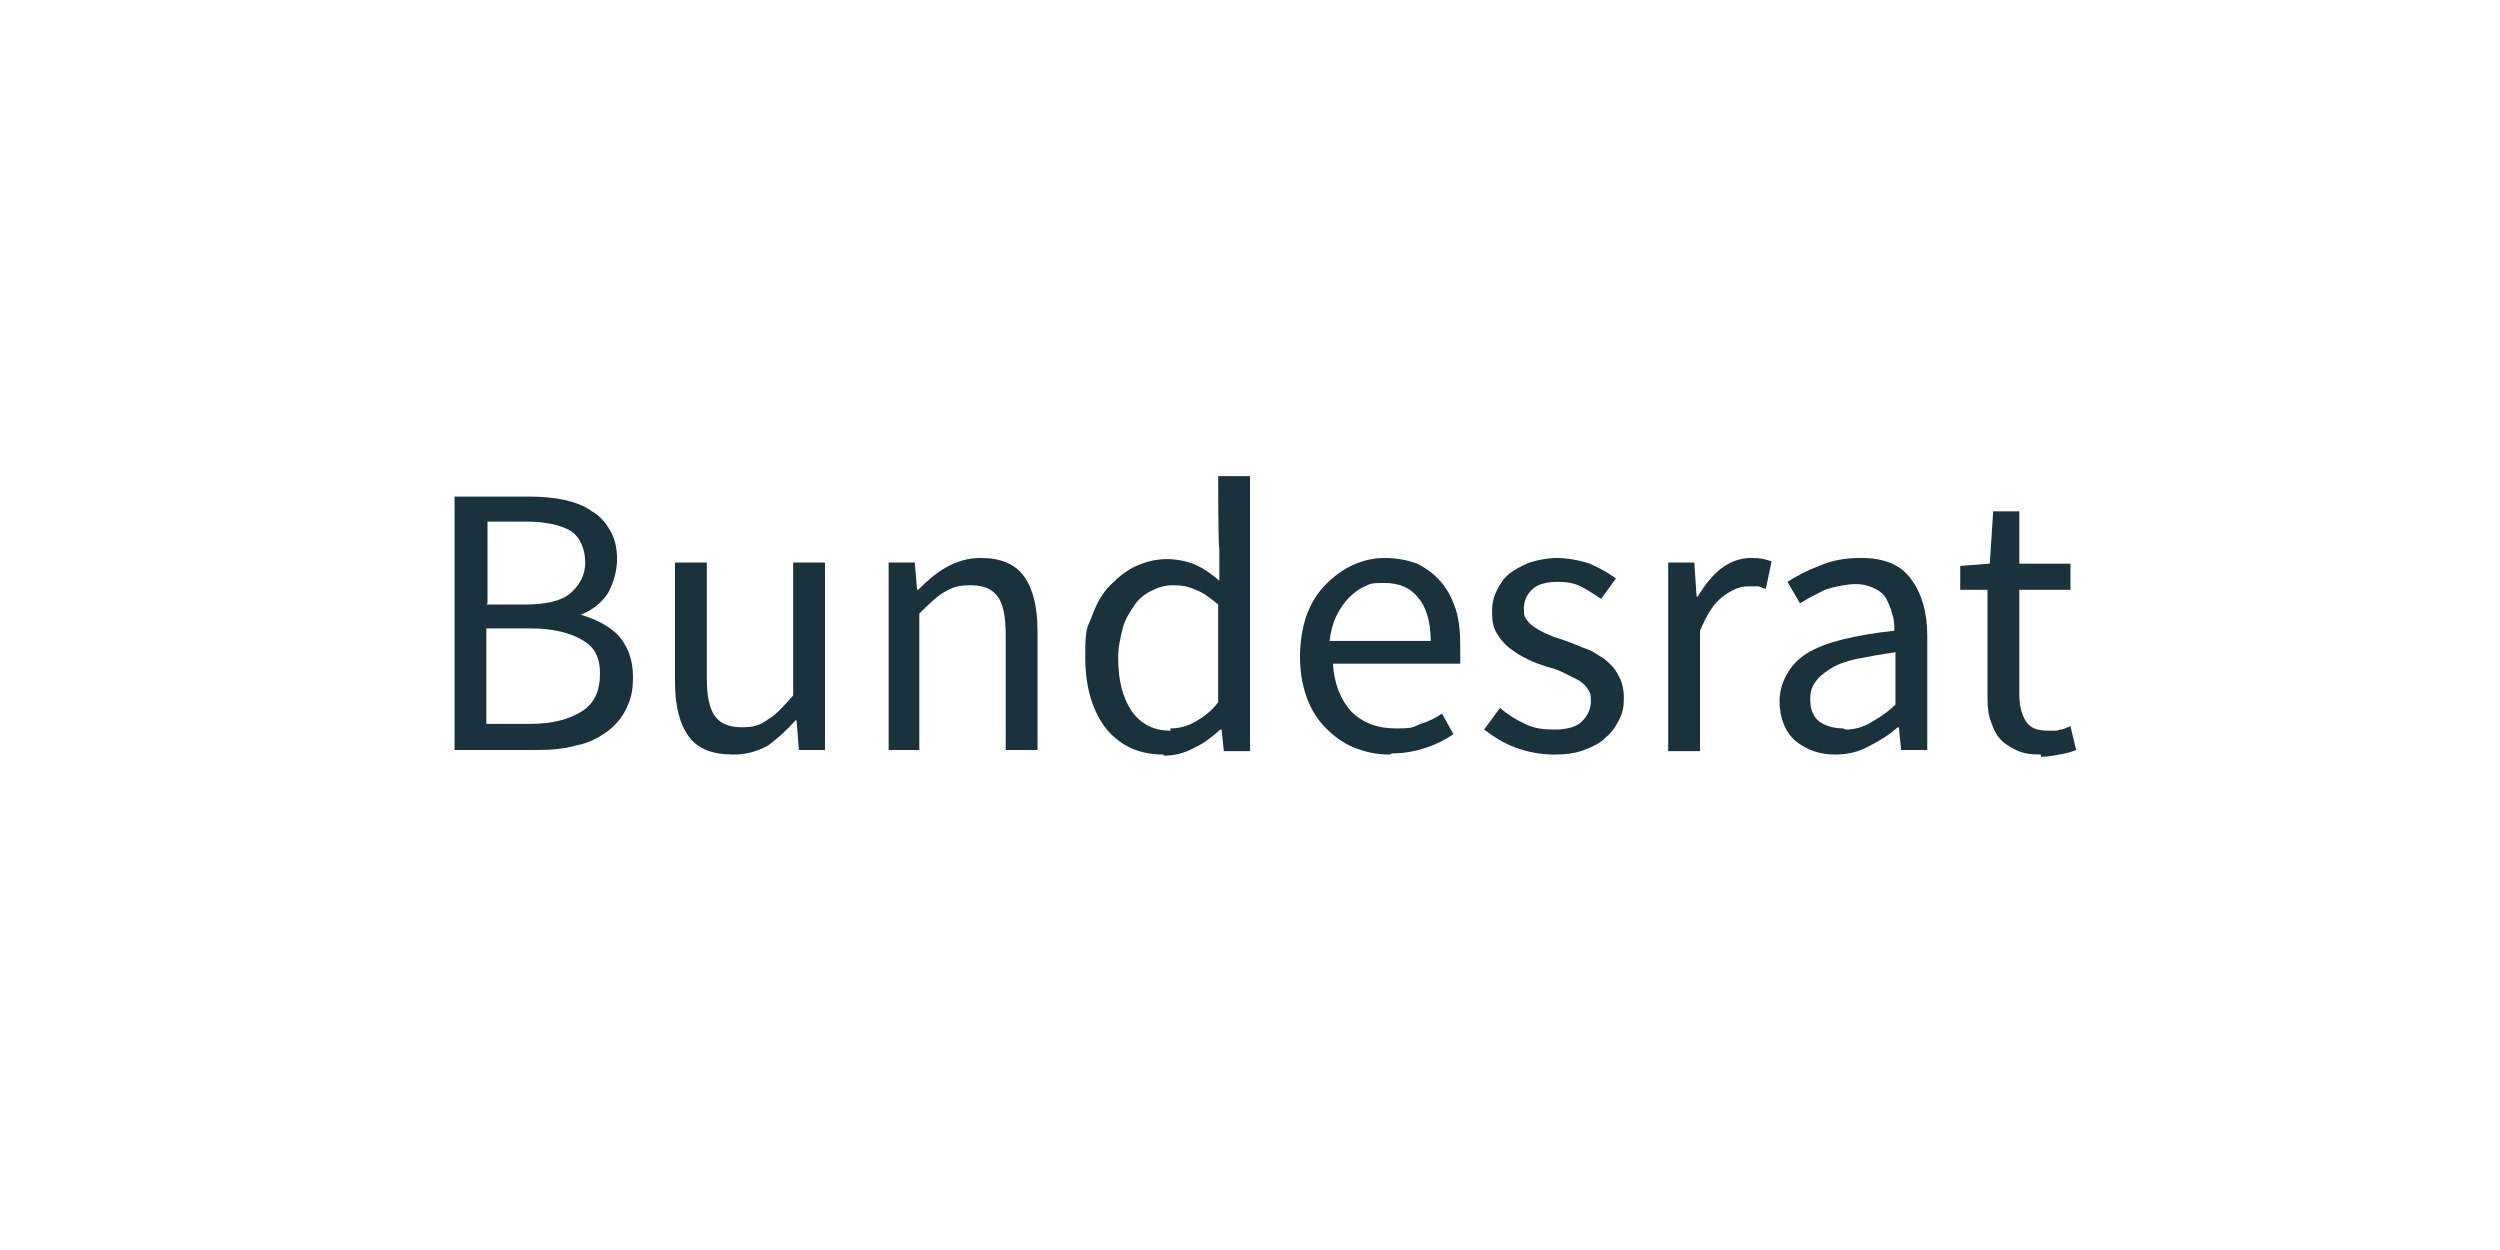 <?xml version="1.0" encoding="UTF-8"?>
<svg id="a" xmlns="http://www.w3.org/2000/svg" version="1.1" viewBox="0 0 220 110">
  <!-- Generator: Adobe Illustrator 29.0.0, SVG Export Plug-In . SVG Version: 2.1.0 Build 186)  -->
  <defs>
    <style>
      .st0 {
        fill: #19323c;
      }
    </style>
  </defs>
  <path class="st0" d="M40,66v-22.3h6.6c1.1,0,2.2.1,3.1.3s1.7.5,2.4,1c.7.4,1.2,1,1.6,1.7s.6,1.5.6,2.5-.3,2.1-.8,3c-.6.9-1.4,1.5-2.4,1.9h0c1.4.4,2.5,1,3.3,1.8.8.9,1.3,2.1,1.3,3.6s-.2,2-.6,2.9c-.4.8-1,1.5-1.7,2s-1.6,1-2.7,1.2c-1,.3-2.2.4-3.4.4h-7.1ZM42.8,53.2h3.3c1.9,0,3.3-.3,4.1-1,.8-.7,1.3-1.6,1.3-2.7s-.4-2.2-1.3-2.8c-.9-.5-2.2-.8-3.9-.8h-3.4v7.2ZM42.8,63.7h3.9c1.9,0,3.4-.4,4.5-1.1,1.1-.7,1.6-1.8,1.6-3.3s-.5-2.4-1.6-3c-1-.6-2.5-1-4.5-1h-3.9v8.4Z"/>
  <path class="st0" d="M64.5,66.4c-1.8,0-3.1-.5-3.9-1.6s-1.2-2.7-1.2-4.8v-10.5h2.8v10.1c0,1.6.2,2.7.7,3.4.5.7,1.3,1,2.4,1s1.6-.2,2.3-.7c.7-.4,1.4-1.2,2.2-2.1v-11.7h2.8v16.5h-2.3l-.2-2.6h-.1c-.8.9-1.6,1.6-2.4,2.2-.9.5-1.9.8-3,.8Z"/>
  <path class="st0" d="M78.2,66v-16.5h2.3l.2,2.4h.1c.8-.8,1.6-1.5,2.5-2,.9-.5,1.9-.8,3-.8,1.7,0,3,.5,3.8,1.6.8,1.1,1.2,2.7,1.2,4.8v10.5h-2.8v-10.1c0-1.6-.2-2.7-.7-3.4-.5-.7-1.3-1-2.4-1s-1.6.2-2.3.6c-.7.4-1.4,1.1-2.2,1.9v12h-2.8Z"/>
  <path class="st0" d="M102.4,66.4c-2.1,0-3.7-.7-5-2.2-1.2-1.5-1.9-3.6-1.9-6.4s.2-2.5.6-3.6c.4-1.1.9-2,1.6-2.7.7-.7,1.4-1.3,2.3-1.7.9-.4,1.8-.6,2.7-.6s1.8.2,2.5.5c.7.3,1.4.8,2.1,1.4v-2.8c-.1,0-.1-6.4-.1-6.4h2.8v24.2h-2.3l-.2-1.9h-.1c-.7.6-1.4,1.2-2.3,1.6-.9.5-1.8.7-2.7.7ZM103,64.1c.8,0,1.5-.2,2.2-.6.7-.4,1.4-.9,2-1.7v-8.6c-.7-.6-1.4-1.1-2-1.3-.6-.3-1.3-.4-2-.4s-1.3.2-1.9.5-1.1.7-1.5,1.3c-.4.6-.8,1.2-1,2-.2.8-.4,1.6-.4,2.6,0,2,.4,3.5,1.2,4.7.8,1.1,1.9,1.7,3.4,1.7Z"/>
  <path class="st0" d="M122.3,66.4c-1.1,0-2.1-.2-3.1-.6-1-.4-1.8-1-2.5-1.7-.7-.7-1.3-1.6-1.7-2.7s-.6-2.3-.6-3.6.2-2.6.6-3.7c.4-1.1,1-2,1.7-2.7.7-.7,1.5-1.3,2.4-1.7.9-.4,1.8-.6,2.8-.6s2,.2,2.8.5c.8.4,1.5.9,2.1,1.6.6.7,1,1.5,1.3,2.4s.4,2,.4,3.2,0,.6,0,.9,0,.5,0,.7h-11.2c.1,1.8.7,3.2,1.6,4.2,1,1,2.3,1.5,3.9,1.5s1.5-.1,2.2-.4c.7-.2,1.3-.5,1.9-.9l1,1.8c-.7.5-1.5.9-2.4,1.2s-1.9.5-3,.5ZM117.1,56.4h8.8c0-1.7-.4-3-1.1-3.8-.7-.9-1.7-1.3-3-1.3s-1.2.1-1.7.3c-.5.2-1,.6-1.4,1-.4.4-.8,1-1.1,1.6-.3.6-.5,1.4-.6,2.2Z"/>
  <path class="st0" d="M136.8,66.4c-1.2,0-2.3-.2-3.4-.6-1.1-.4-2-1-2.8-1.6l1.4-1.9c.7.6,1.5,1.1,2.2,1.4.8.4,1.6.5,2.6.5s1.9-.2,2.4-.7c.5-.5.8-1.1.8-1.8s-.1-.8-.3-1.1-.5-.6-.9-.8-.8-.4-1.2-.6-.9-.4-1.4-.5c-.6-.2-1.2-.4-1.8-.7s-1.1-.6-1.6-1-.8-.8-1.1-1.3c-.3-.5-.4-1.1-.4-1.8s.1-1.3.4-1.9c.3-.6.6-1.1,1.1-1.5.5-.4,1.1-.7,1.8-1,.7-.2,1.5-.4,2.4-.4s2,.2,2.9.5c.9.4,1.6.8,2.3,1.3l-1.3,1.8c-.6-.4-1.2-.8-1.8-1.1-.6-.3-1.3-.4-2-.4-1,0-1.8.2-2.3.7s-.7,1-.7,1.7.1.7.3,1c.2.3.5.5.8.7.3.2.7.4,1.2.6.4.2.9.3,1.4.5.6.2,1.2.5,1.8.7.6.2,1.1.6,1.6.9.5.4.9.8,1.2,1.4.3.5.5,1.2.5,2s-.1,1.3-.4,1.9c-.3.6-.6,1.1-1.2,1.6-.5.5-1.1.8-1.9,1.1-.8.3-1.6.4-2.6.4Z"/>
  <path class="st0" d="M146.8,66v-16.5h2.3l.2,3h.1c.6-1,1.3-1.9,2.1-2.5.8-.6,1.7-.9,2.6-.9s1.2.1,1.8.3l-.5,2.4c-.3,0-.5-.2-.7-.2-.2,0-.5,0-.9,0-.7,0-1.4.3-2.2.9-.8.6-1.4,1.6-2,3v10.6h-2.8Z"/>
  <path class="st0" d="M161.5,66.4c-1.4,0-2.5-.4-3.5-1.2-.9-.8-1.4-2-1.4-3.5s.8-3.2,2.4-4.2c1.6-1,4.2-1.6,7.7-2,0-.5,0-1-.2-1.5-.1-.5-.3-.9-.5-1.3-.2-.4-.6-.7-1-.9-.4-.2-1-.4-1.7-.4s-1.8.2-2.7.5c-.8.4-1.6.8-2.2,1.2l-1.1-1.9c.8-.5,1.7-1,2.8-1.4,1.1-.5,2.3-.7,3.7-.7,2,0,3.5.6,4.4,1.9.9,1.2,1.4,2.9,1.4,4.9v10.1h-2.3l-.2-2h-.1c-.8.7-1.6,1.2-2.6,1.7-.9.5-1.9.7-2.9.7ZM162.4,64.2c.8,0,1.5-.2,2.2-.6.7-.4,1.5-.9,2.2-1.6v-4.6c-1.4.2-2.5.4-3.5.6-.9.2-1.7.5-2.3.9s-1,.7-1.3,1.2c-.3.4-.4.9-.4,1.4,0,1,.3,1.6.8,2,.6.4,1.3.6,2.1.6Z"/>
  <path class="st0" d="M179.6,66.4c-.9,0-1.6-.1-2.2-.4-.6-.3-1.1-.6-1.5-1.1-.4-.5-.6-1.1-.8-1.7-.2-.7-.2-1.4-.2-2.2v-9.1h-2.4v-2.1l2.6-.2.3-4.6h2.3v4.6h4.5v2.3h-4.5v9.2c0,1,.2,1.8.6,2.4.4.6,1,.8,2,.8s.6,0,1-.1c.3,0,.6-.2.9-.3l.5,2.1c-.5.2-.9.3-1.5.4-.5.1-1.1.2-1.6.2Z"/>
</svg>
